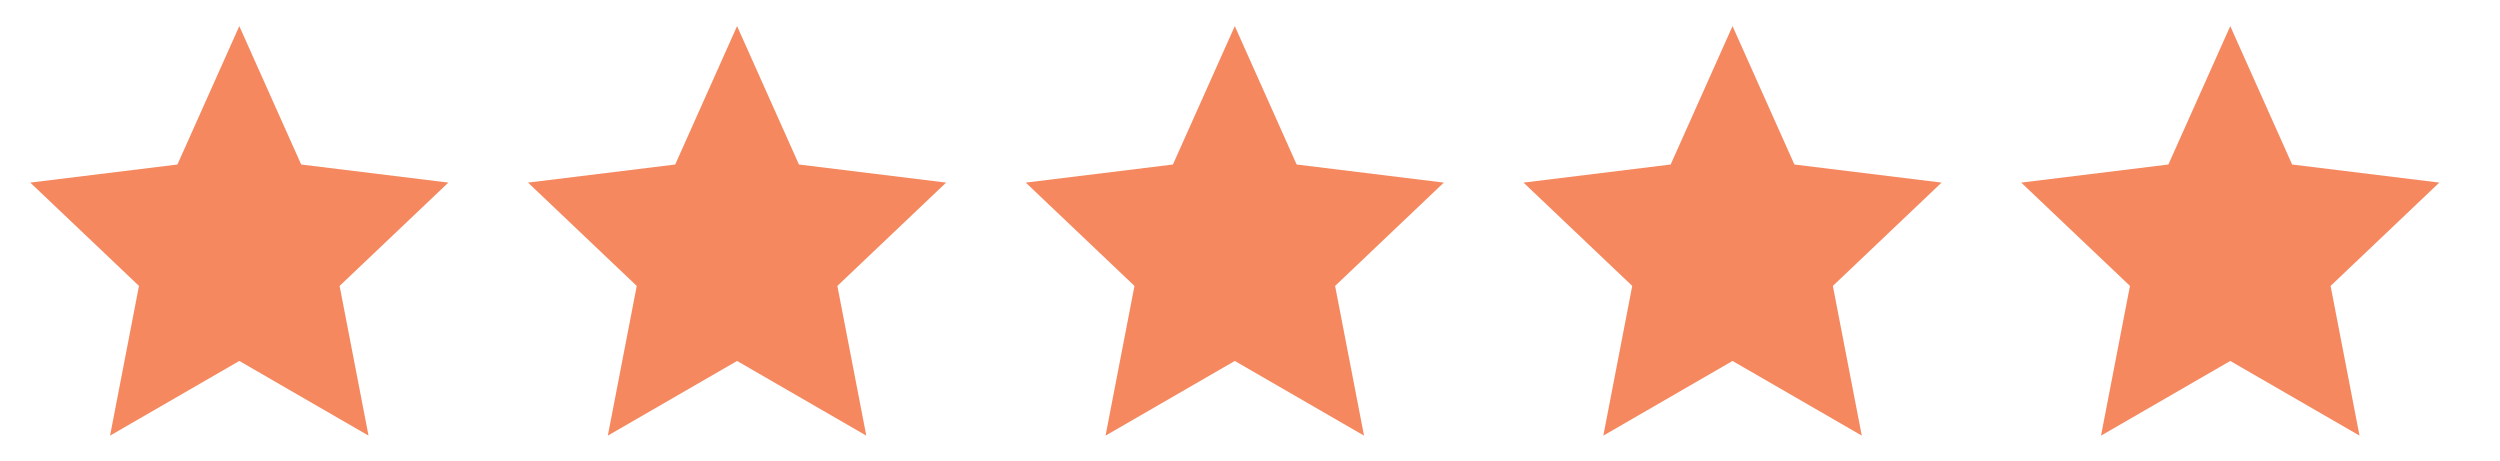 <svg width="76" height="14" viewBox="0 0 76 14" fill="none" xmlns="http://www.w3.org/2000/svg">
<g clip-path="url(#clip0_8_4873)">
<path d="M7.275 10.973L3.346 13.243L4.225 8.692L0.92 5.551L5.394 5.001L7.275 0.794L9.156 5.001L13.63 5.551L10.324 8.692L11.203 13.243L7.275 10.973Z" fill="#F5885F"/>
</g>
<g clip-path="url(#clip1_8_4873)">
<path d="M22.407 10.973L18.478 13.243L19.357 8.692L16.052 5.551L20.526 5.001L22.407 0.794L24.288 5.001L28.762 5.551L25.456 8.692L26.335 13.243L22.407 10.973Z" fill="#F5885F"/>
</g>
<g clip-path="url(#clip2_8_4873)">
<path d="M37.538 10.973L33.609 13.243L34.488 8.692L31.183 5.551L35.657 5.001L37.538 0.794L39.418 5.001L43.892 5.551L40.587 8.692L41.466 13.243L37.538 10.973Z" fill="#F5885F"/>
</g>
<g clip-path="url(#clip3_8_4873)">
<path d="M52.669 10.973L48.741 13.243L49.62 8.692L46.315 5.551L50.788 5.001L52.669 0.794L54.55 5.001L59.024 5.551L55.719 8.692L56.598 13.243L52.669 10.973Z" fill="#F5885F"/>
</g>
<g clip-path="url(#clip4_8_4873)">
<path d="M67.8 10.973L63.871 13.243L64.751 8.692L61.445 5.551L65.919 5.001L67.8 0.794L69.681 5.001L74.155 5.551L70.85 8.692L71.729 13.243L67.8 10.973Z" fill="#F5885F"/>
</g>
<defs>
<clipPath id="clip0_8_4873">
<rect width="13.756" height="13.756" fill="white" transform="matrix(1 0 0 -1 0.92 13.896)"/>
</clipPath>
<clipPath id="clip1_8_4873">
<rect width="13.756" height="13.756" fill="white" transform="matrix(1 0 0 -1 16.052 13.896)"/>
</clipPath>
<clipPath id="clip2_8_4873">
<rect width="13.756" height="13.756" fill="white" transform="matrix(1 0 0 -1 31.183 13.896)"/>
</clipPath>
<clipPath id="clip3_8_4873">
<rect width="13.756" height="13.756" fill="white" transform="matrix(1 0 0 -1 46.315 13.896)"/>
</clipPath>
<clipPath id="clip4_8_4873">
<rect width="13.756" height="13.756" fill="white" transform="matrix(1 0 0 -1 61.445 13.896)"/>
</clipPath>
</defs>
</svg>

